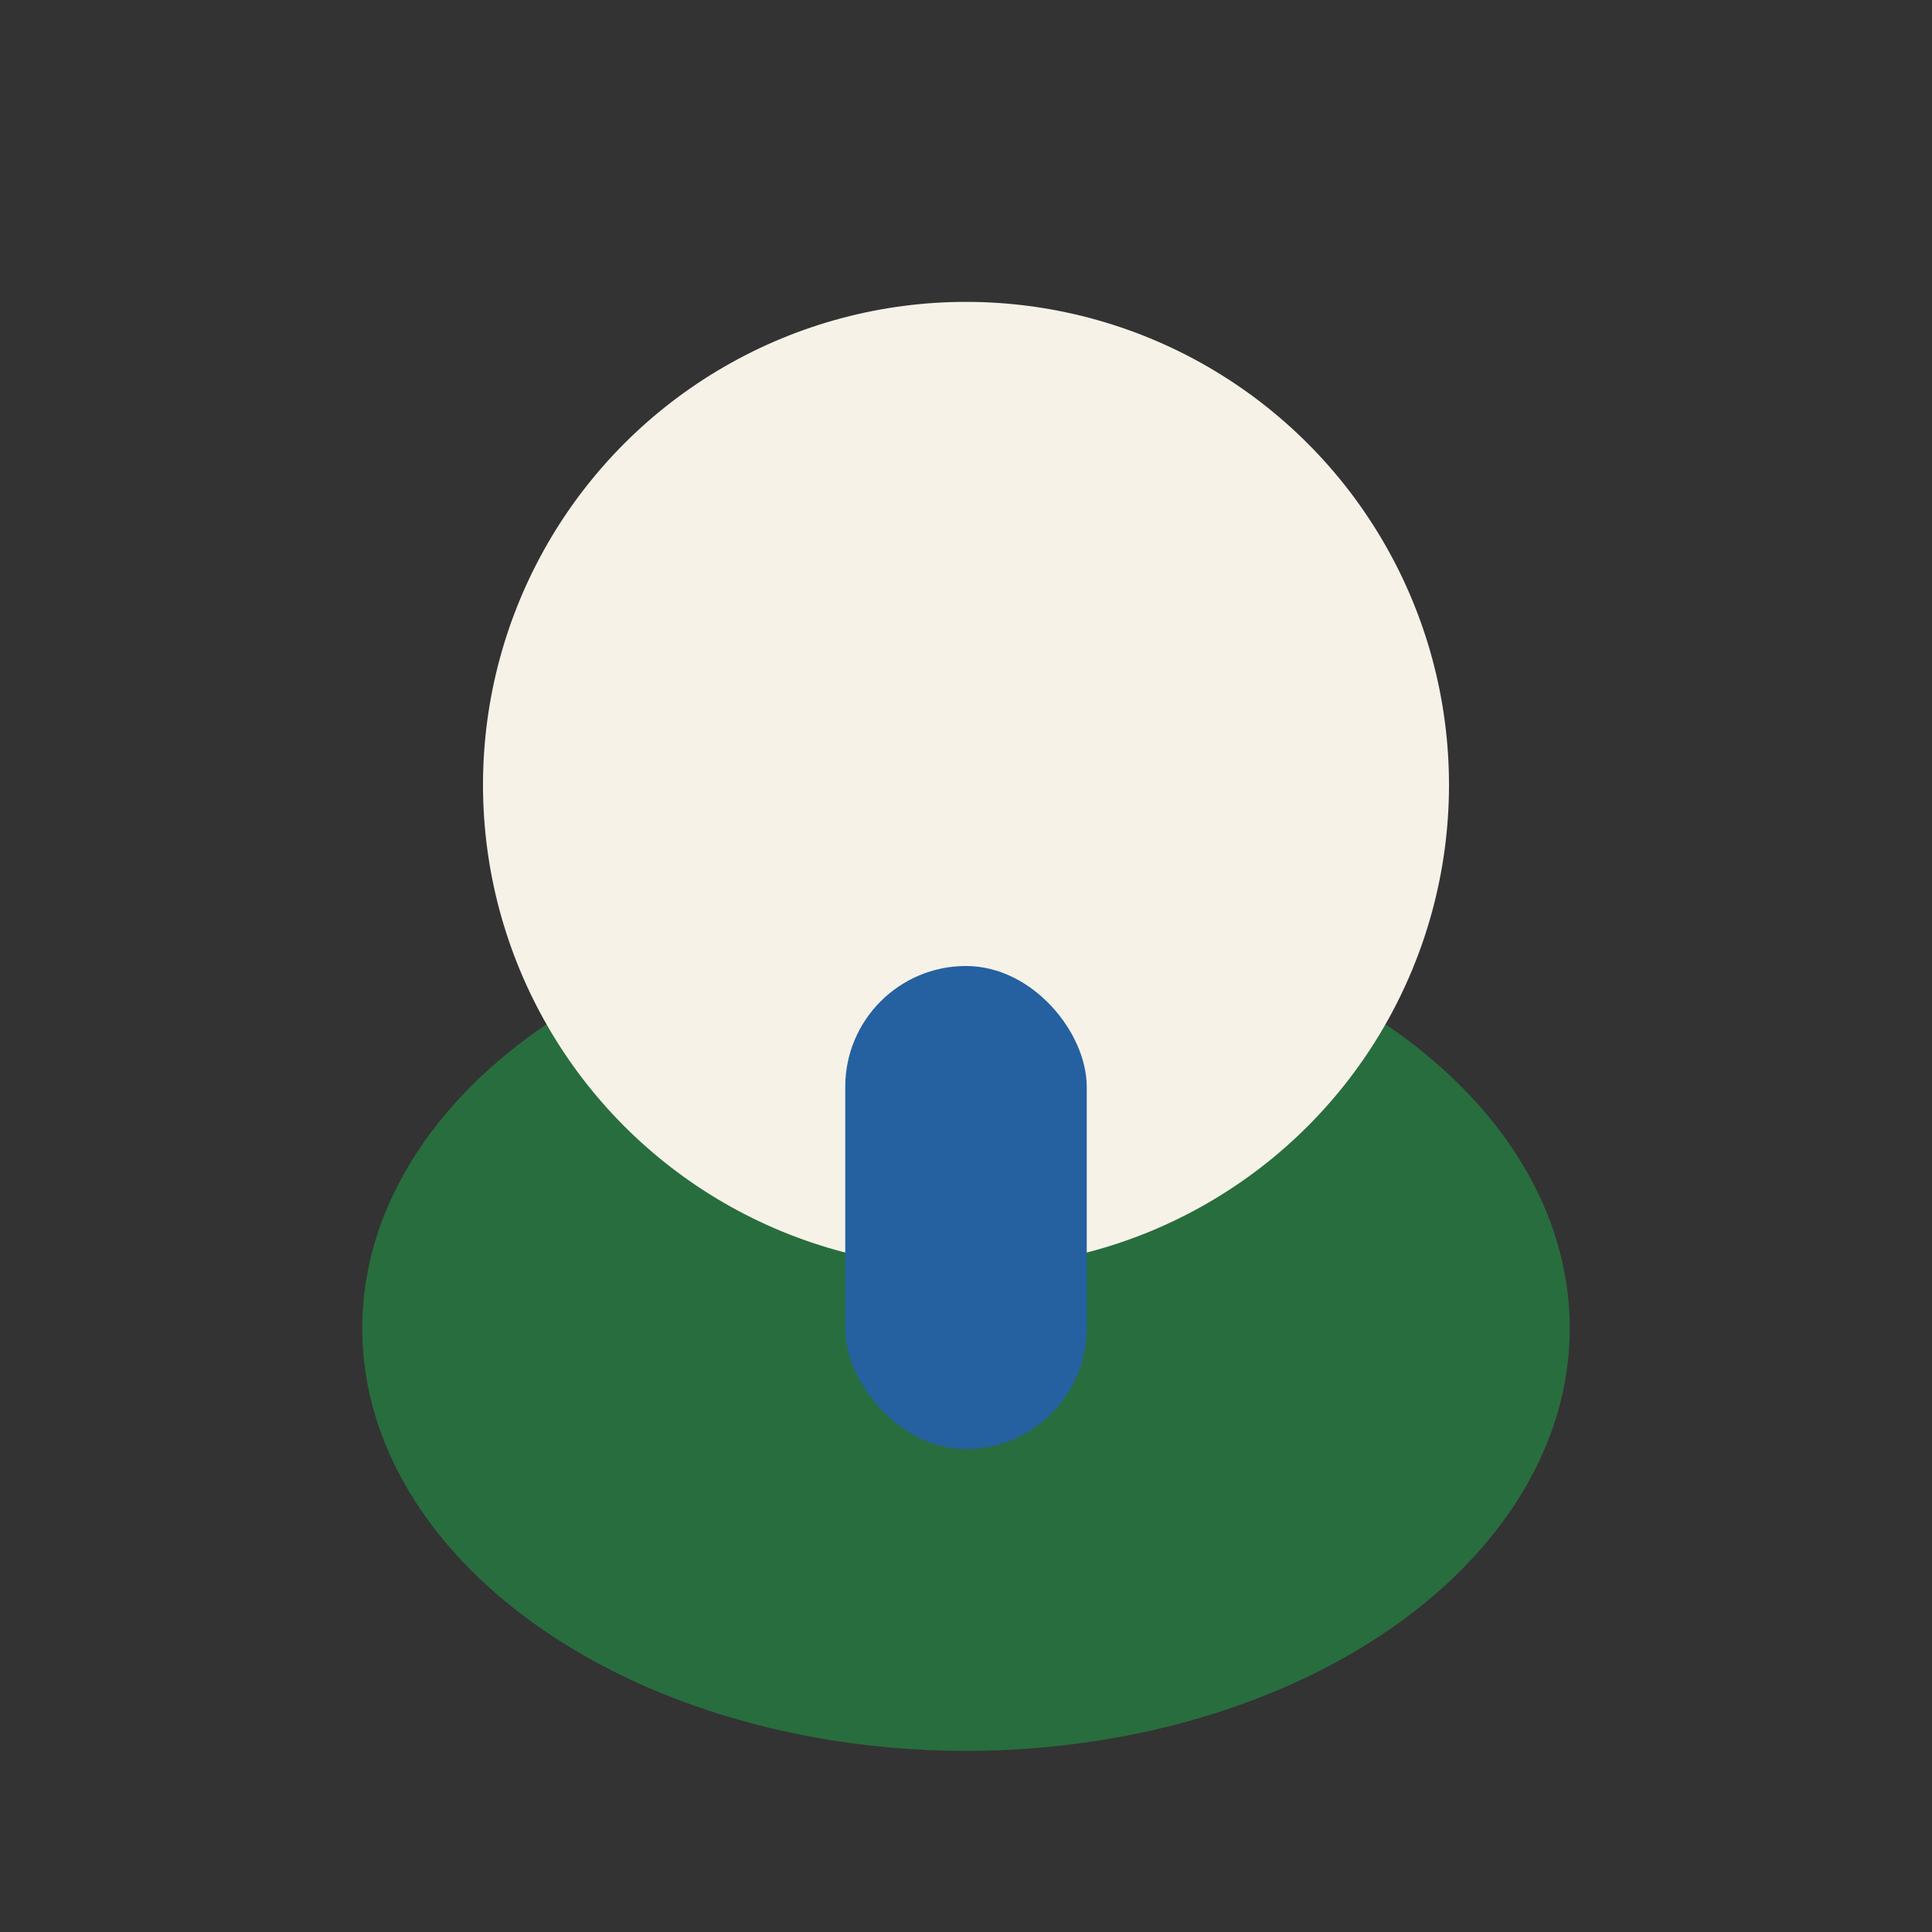 <?xml version="1.0" encoding="UTF-8"?>
<svg xmlns="http://www.w3.org/2000/svg" width="32" height="32" viewBox="0 0 32 32"><rect x="0" y="0" width="32" height="32" fill="#333333" stroke="none"/><ellipse cx="16" cy="22" rx="10" ry="7" fill="#286D3E"/><circle cx="16" cy="13" r="8" fill="#F7F2E8"/><rect x="14" y="16" width="4" height="8" fill="#2561A0" rx="2"/></svg>